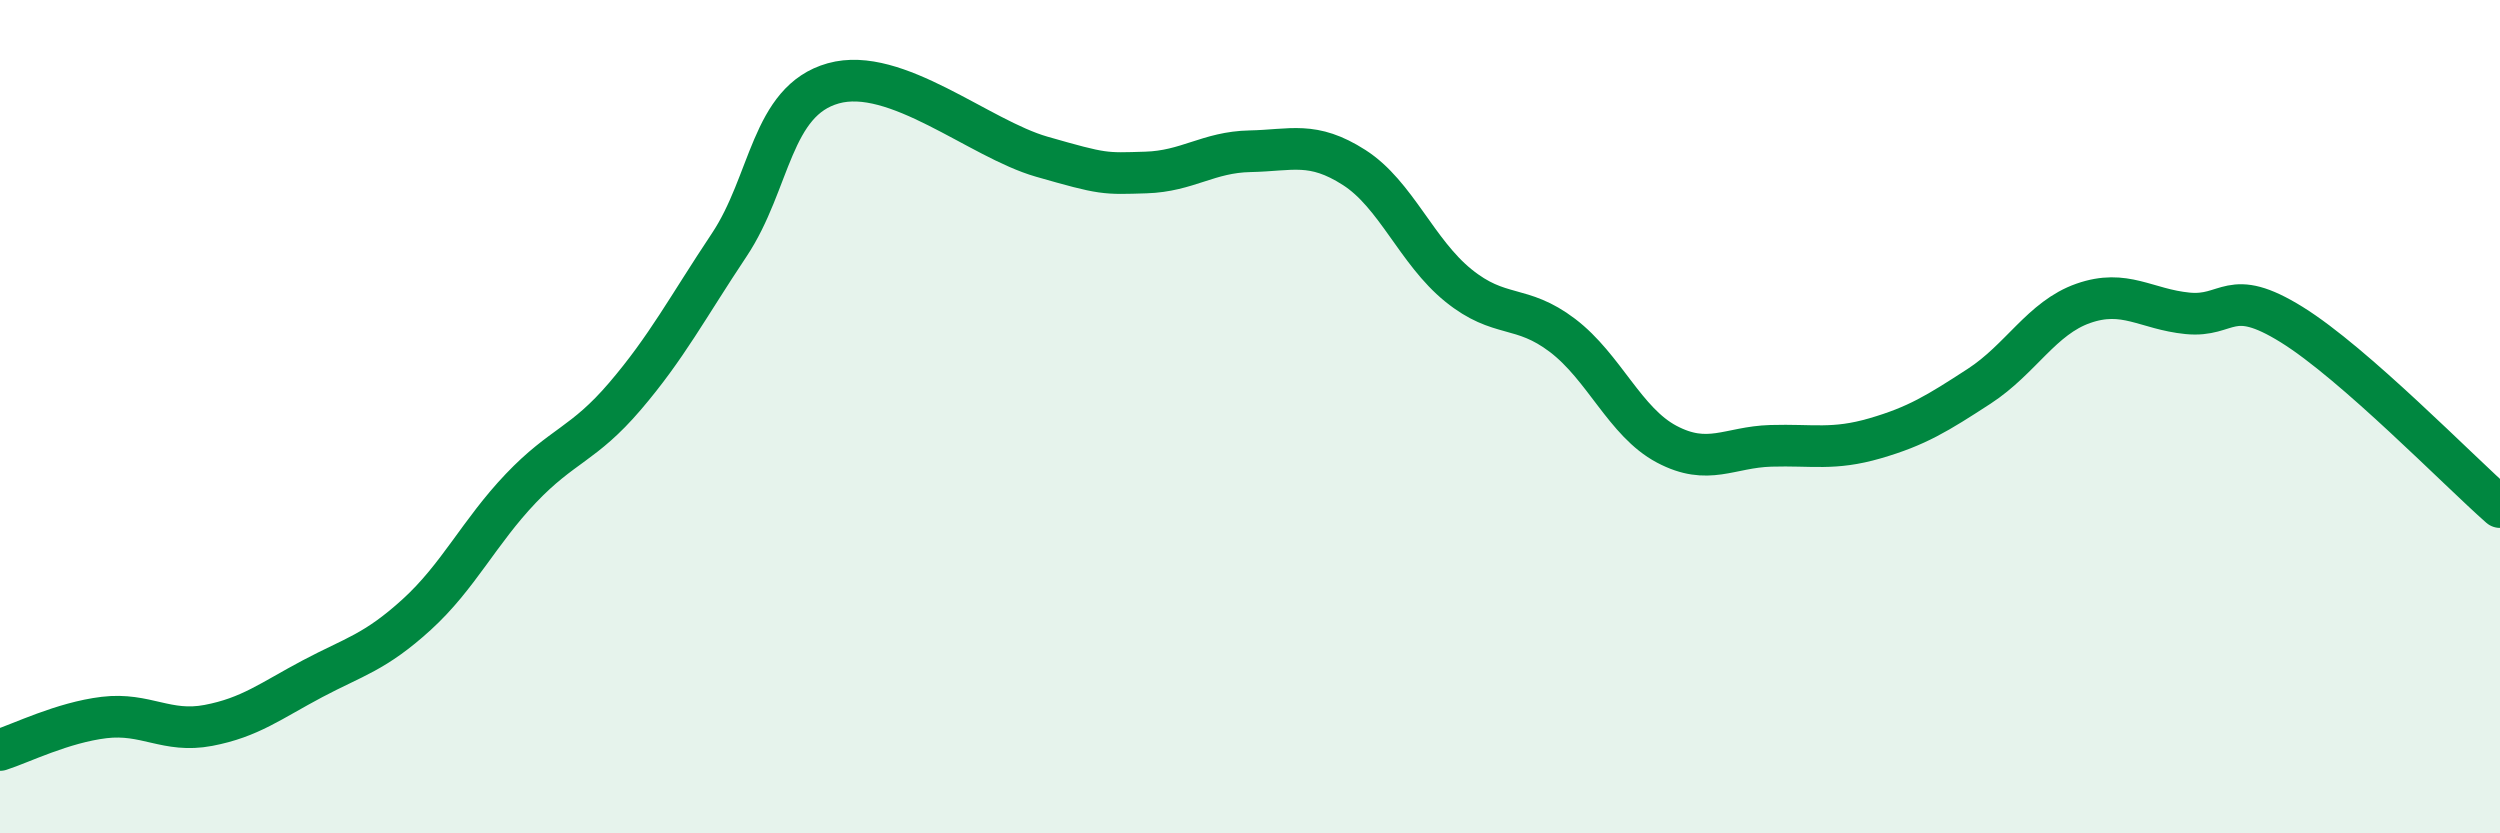 
    <svg width="60" height="20" viewBox="0 0 60 20" xmlns="http://www.w3.org/2000/svg">
      <path
        d="M 0,18 C 0.5,17.84 1.5,17.34 2.5,17.22 C 3.5,17.1 4,17.6 5,17.41 C 6,17.22 6.5,16.82 7.5,16.29 C 8.5,15.76 9,15.66 10,14.75 C 11,13.84 11.5,12.77 12.5,11.72 C 13.5,10.67 14,10.68 15,9.51 C 16,8.34 16.5,7.38 17.5,5.88 C 18.5,4.38 18.5,2.42 20,2 C 21.5,1.58 23.5,3.33 25,3.76 C 26.5,4.19 26.5,4.17 27.5,4.14 C 28.5,4.11 29,3.65 30,3.63 C 31,3.61 31.5,3.38 32.5,4.02 C 33.5,4.66 34,6.04 35,6.85 C 36,7.66 36.5,7.29 37.5,8.05 C 38.5,8.81 39,10.13 40,10.66 C 41,11.19 41.5,10.73 42.5,10.7 C 43.5,10.67 44,10.81 45,10.52 C 46,10.23 46.5,9.92 47.5,9.27 C 48.5,8.62 49,7.63 50,7.28 C 51,6.93 51.5,7.42 52.5,7.52 C 53.5,7.62 53.5,6.86 55,7.79 C 56.5,8.72 59,11.29 60,12.17L60 20L0 20Z"
        fill="#008740"
        opacity="0.1"
        stroke-linecap="round"
        stroke-linejoin="round"
      />
      <path
        d="M 0,18 C 0.5,17.84 1.5,17.34 2.5,17.22 C 3.5,17.1 4,17.6 5,17.41 C 6,17.22 6.5,16.82 7.5,16.29 C 8.5,15.76 9,15.66 10,14.75 C 11,13.84 11.5,12.77 12.5,11.72 C 13.5,10.67 14,10.68 15,9.51 C 16,8.34 16.5,7.38 17.5,5.88 C 18.5,4.38 18.5,2.42 20,2 C 21.5,1.58 23.5,3.33 25,3.76 C 26.5,4.19 26.5,4.17 27.5,4.14 C 28.5,4.11 29,3.65 30,3.63 C 31,3.61 31.5,3.38 32.5,4.02 C 33.5,4.66 34,6.04 35,6.85 C 36,7.66 36.5,7.29 37.5,8.05 C 38.5,8.81 39,10.13 40,10.66 C 41,11.19 41.5,10.73 42.5,10.7 C 43.5,10.67 44,10.81 45,10.52 C 46,10.23 46.5,9.92 47.5,9.27 C 48.5,8.62 49,7.63 50,7.28 C 51,6.93 51.5,7.42 52.5,7.52 C 53.5,7.62 53.5,6.86 55,7.79 C 56.5,8.72 59,11.29 60,12.17"
        stroke="#008740"
        stroke-width="1"
        fill="none"
        stroke-linecap="round"
        stroke-linejoin="round"
      />
    </svg>
  